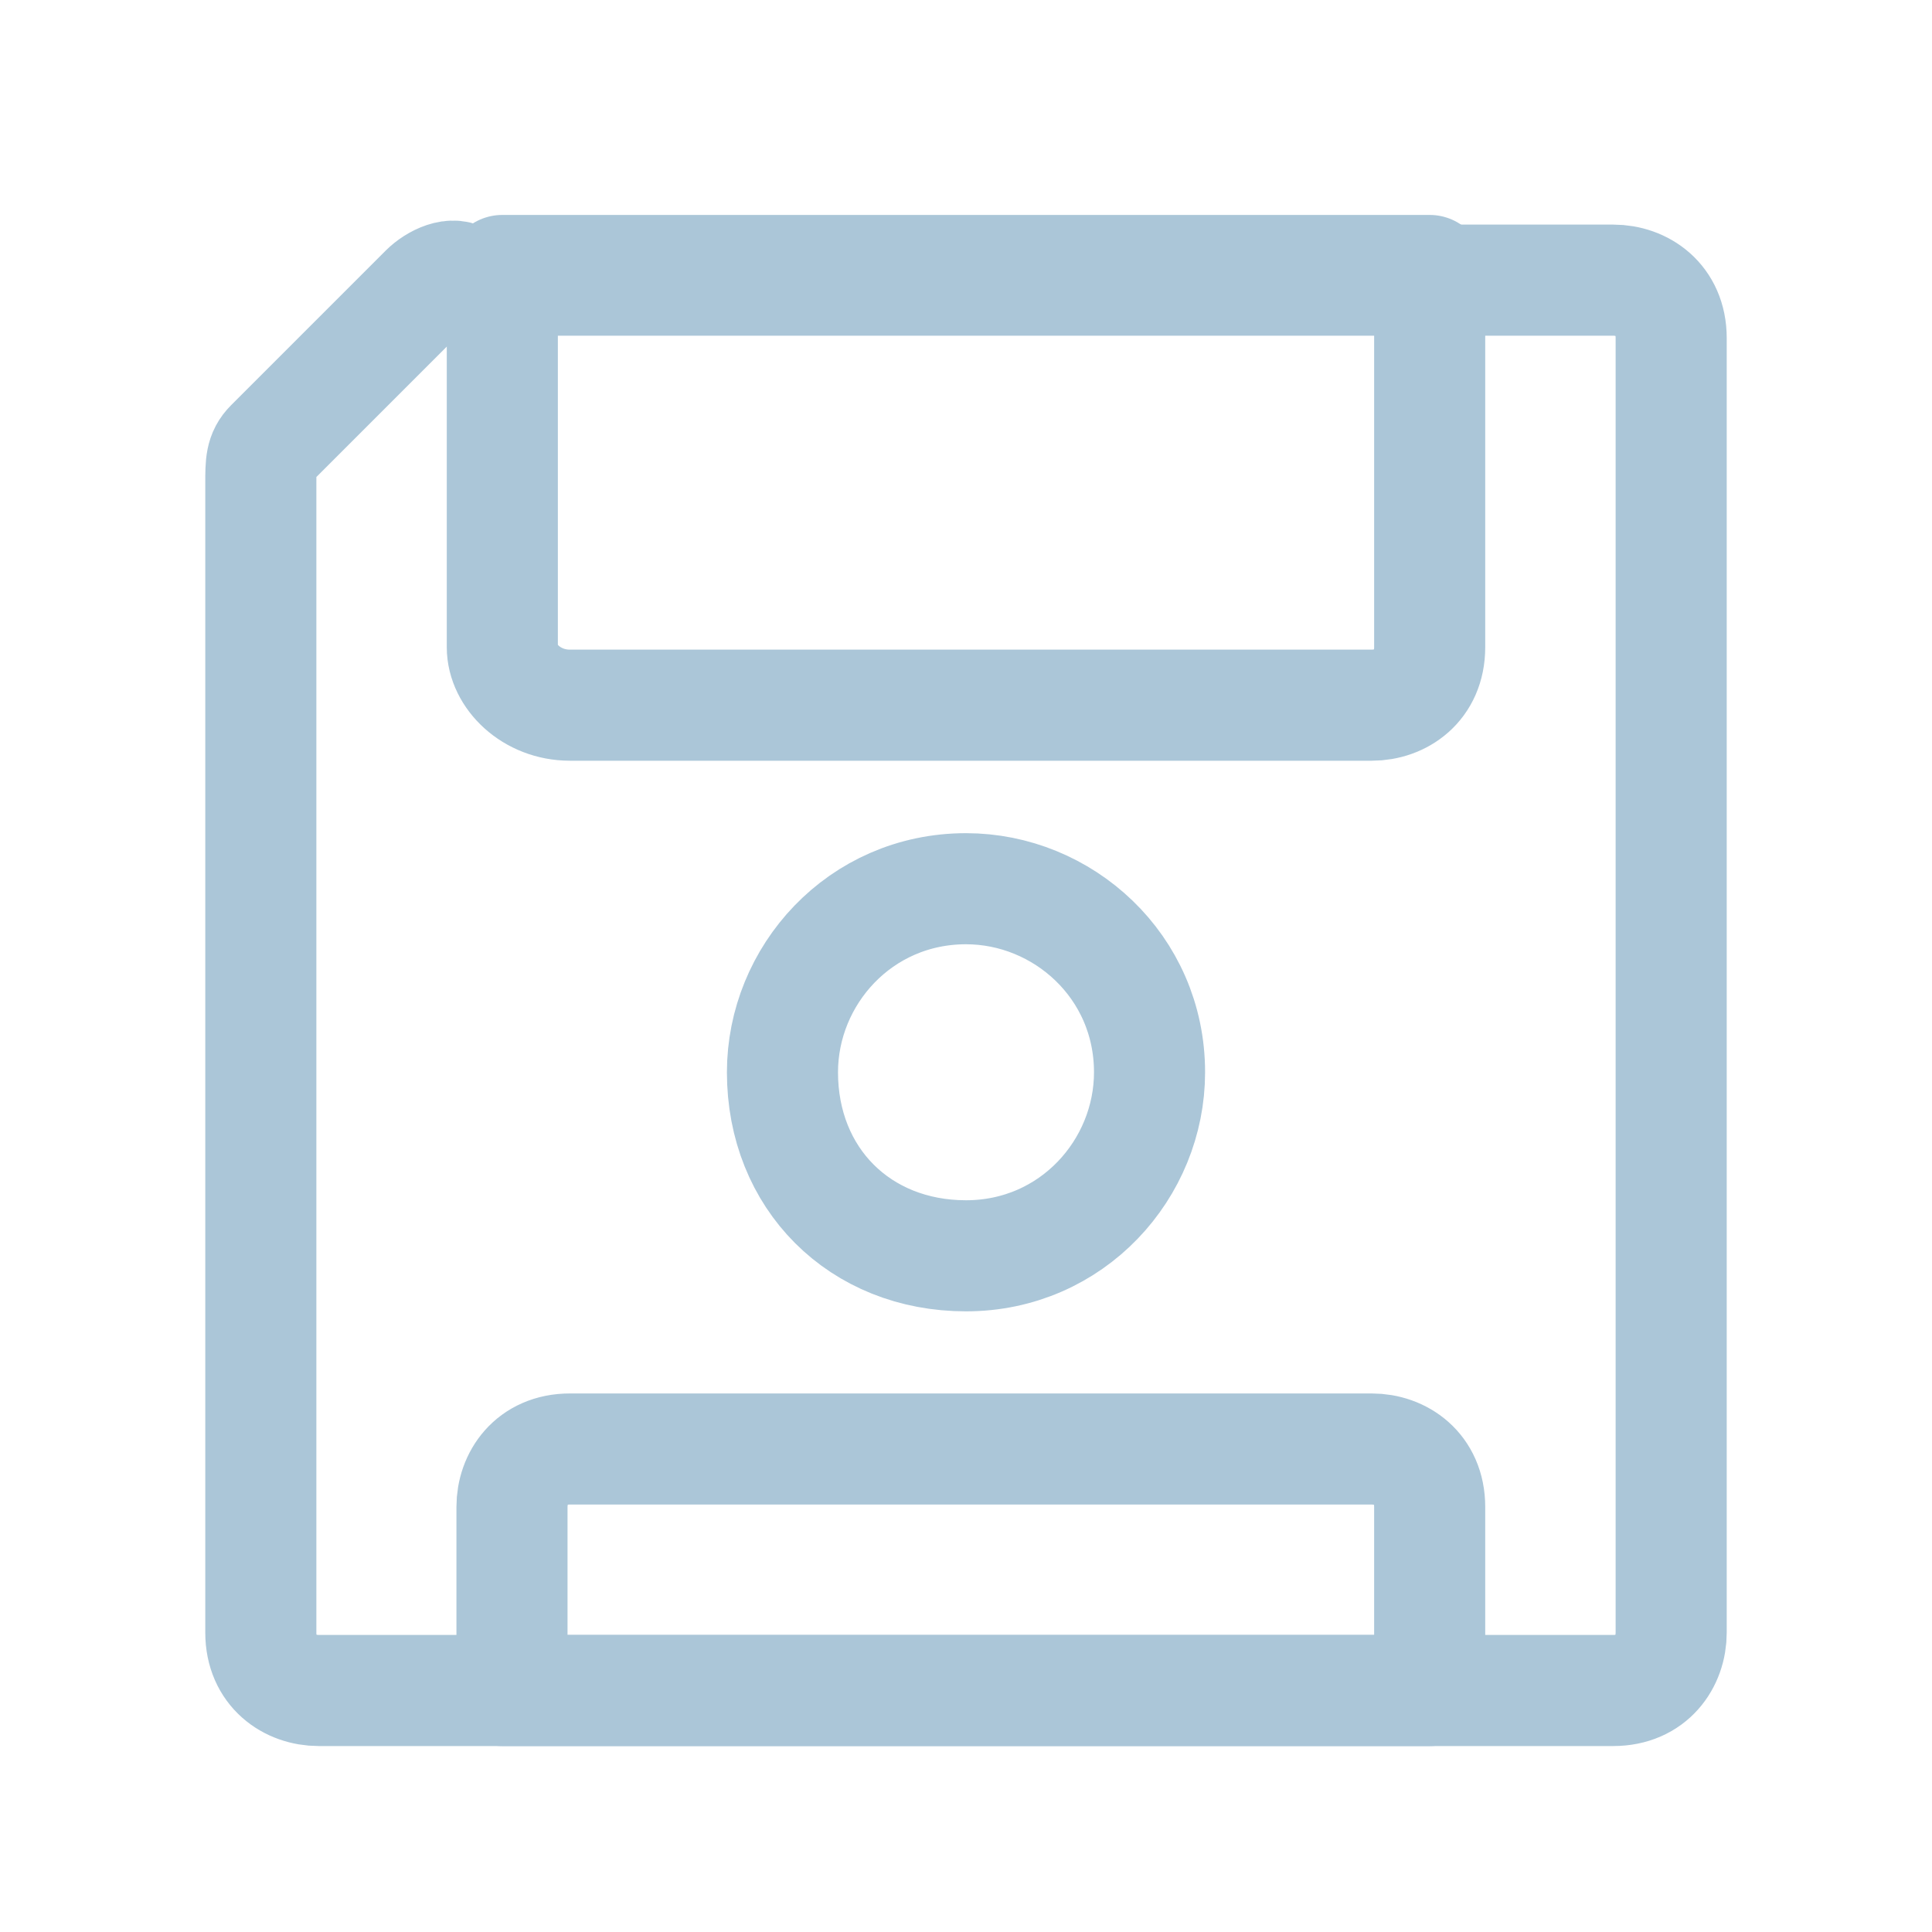 <?xml version="1.0" encoding="utf-8"?>
<!-- Generator: Adobe Illustrator 24.0.1, SVG Export Plug-In . SVG Version: 6.00 Build 0)  -->
<svg version="1.1" id="图层_1" xmlns="http://www.w3.org/2000/svg" xmlns:xlink="http://www.w3.org/1999/xlink" x="0px" y="0px"
	 viewBox="0 0 20 20" style="enable-background:new 0 0 20 20;" xml:space="preserve">
<style type="text/css">
	.st0{fill:none;stroke:#ABC6D8;stroke-width:1.15;stroke-linecap:round;stroke-linejoin:round;stroke-miterlimit:10;}
	.st1{fill:#ABC6D8;}
</style>
<g id="Computers-Devices-Electronics__x2F__Floppy-Disks__x2F__floppy-disk-2">
	<g id="Group_166">
		<g id="floppy-disk-2">
			<path id="Shape_904" class="st0" d="M17.3,3.5c0-0.4-0.3-0.6-0.6-0.6H4.8C4.7,2.8,4.5,2.9,4.4,3L2.8,4.6C2.7,4.7,2.7,4.8,2.7,5
				v11.9c0,0.4,0.3,0.6,0.6,0.6h13.4c0.4,0,0.6-0.3,0.6-0.6V3.5z"/>
			<path id="Shape_905" class="st0" d="M14.8,6.7c0,0.4-0.3,0.6-0.6,0.6H5.9C5.5,7.3,5.2,7,5.2,6.7V2.8h9.6V6.7z"/>
			<path id="Shape_906" class="st0" d="M5.2,17.5h9.6v-1.9c0-0.4-0.3-0.6-0.6-0.6H5.9c-0.4,0-0.6,0.3-0.6,0.6V17.5z"/>
			<path id="Oval_100" class="st0" d="M10,13c1.1,0,1.9-0.9,1.9-1.9c0-1.1-0.9-1.9-1.9-1.9c-1.1,0-1.9,0.9-1.9,1.9
				C8.1,12.2,8.9,13,10,13z"/>
		</g>
	</g>
</g>
</svg>
